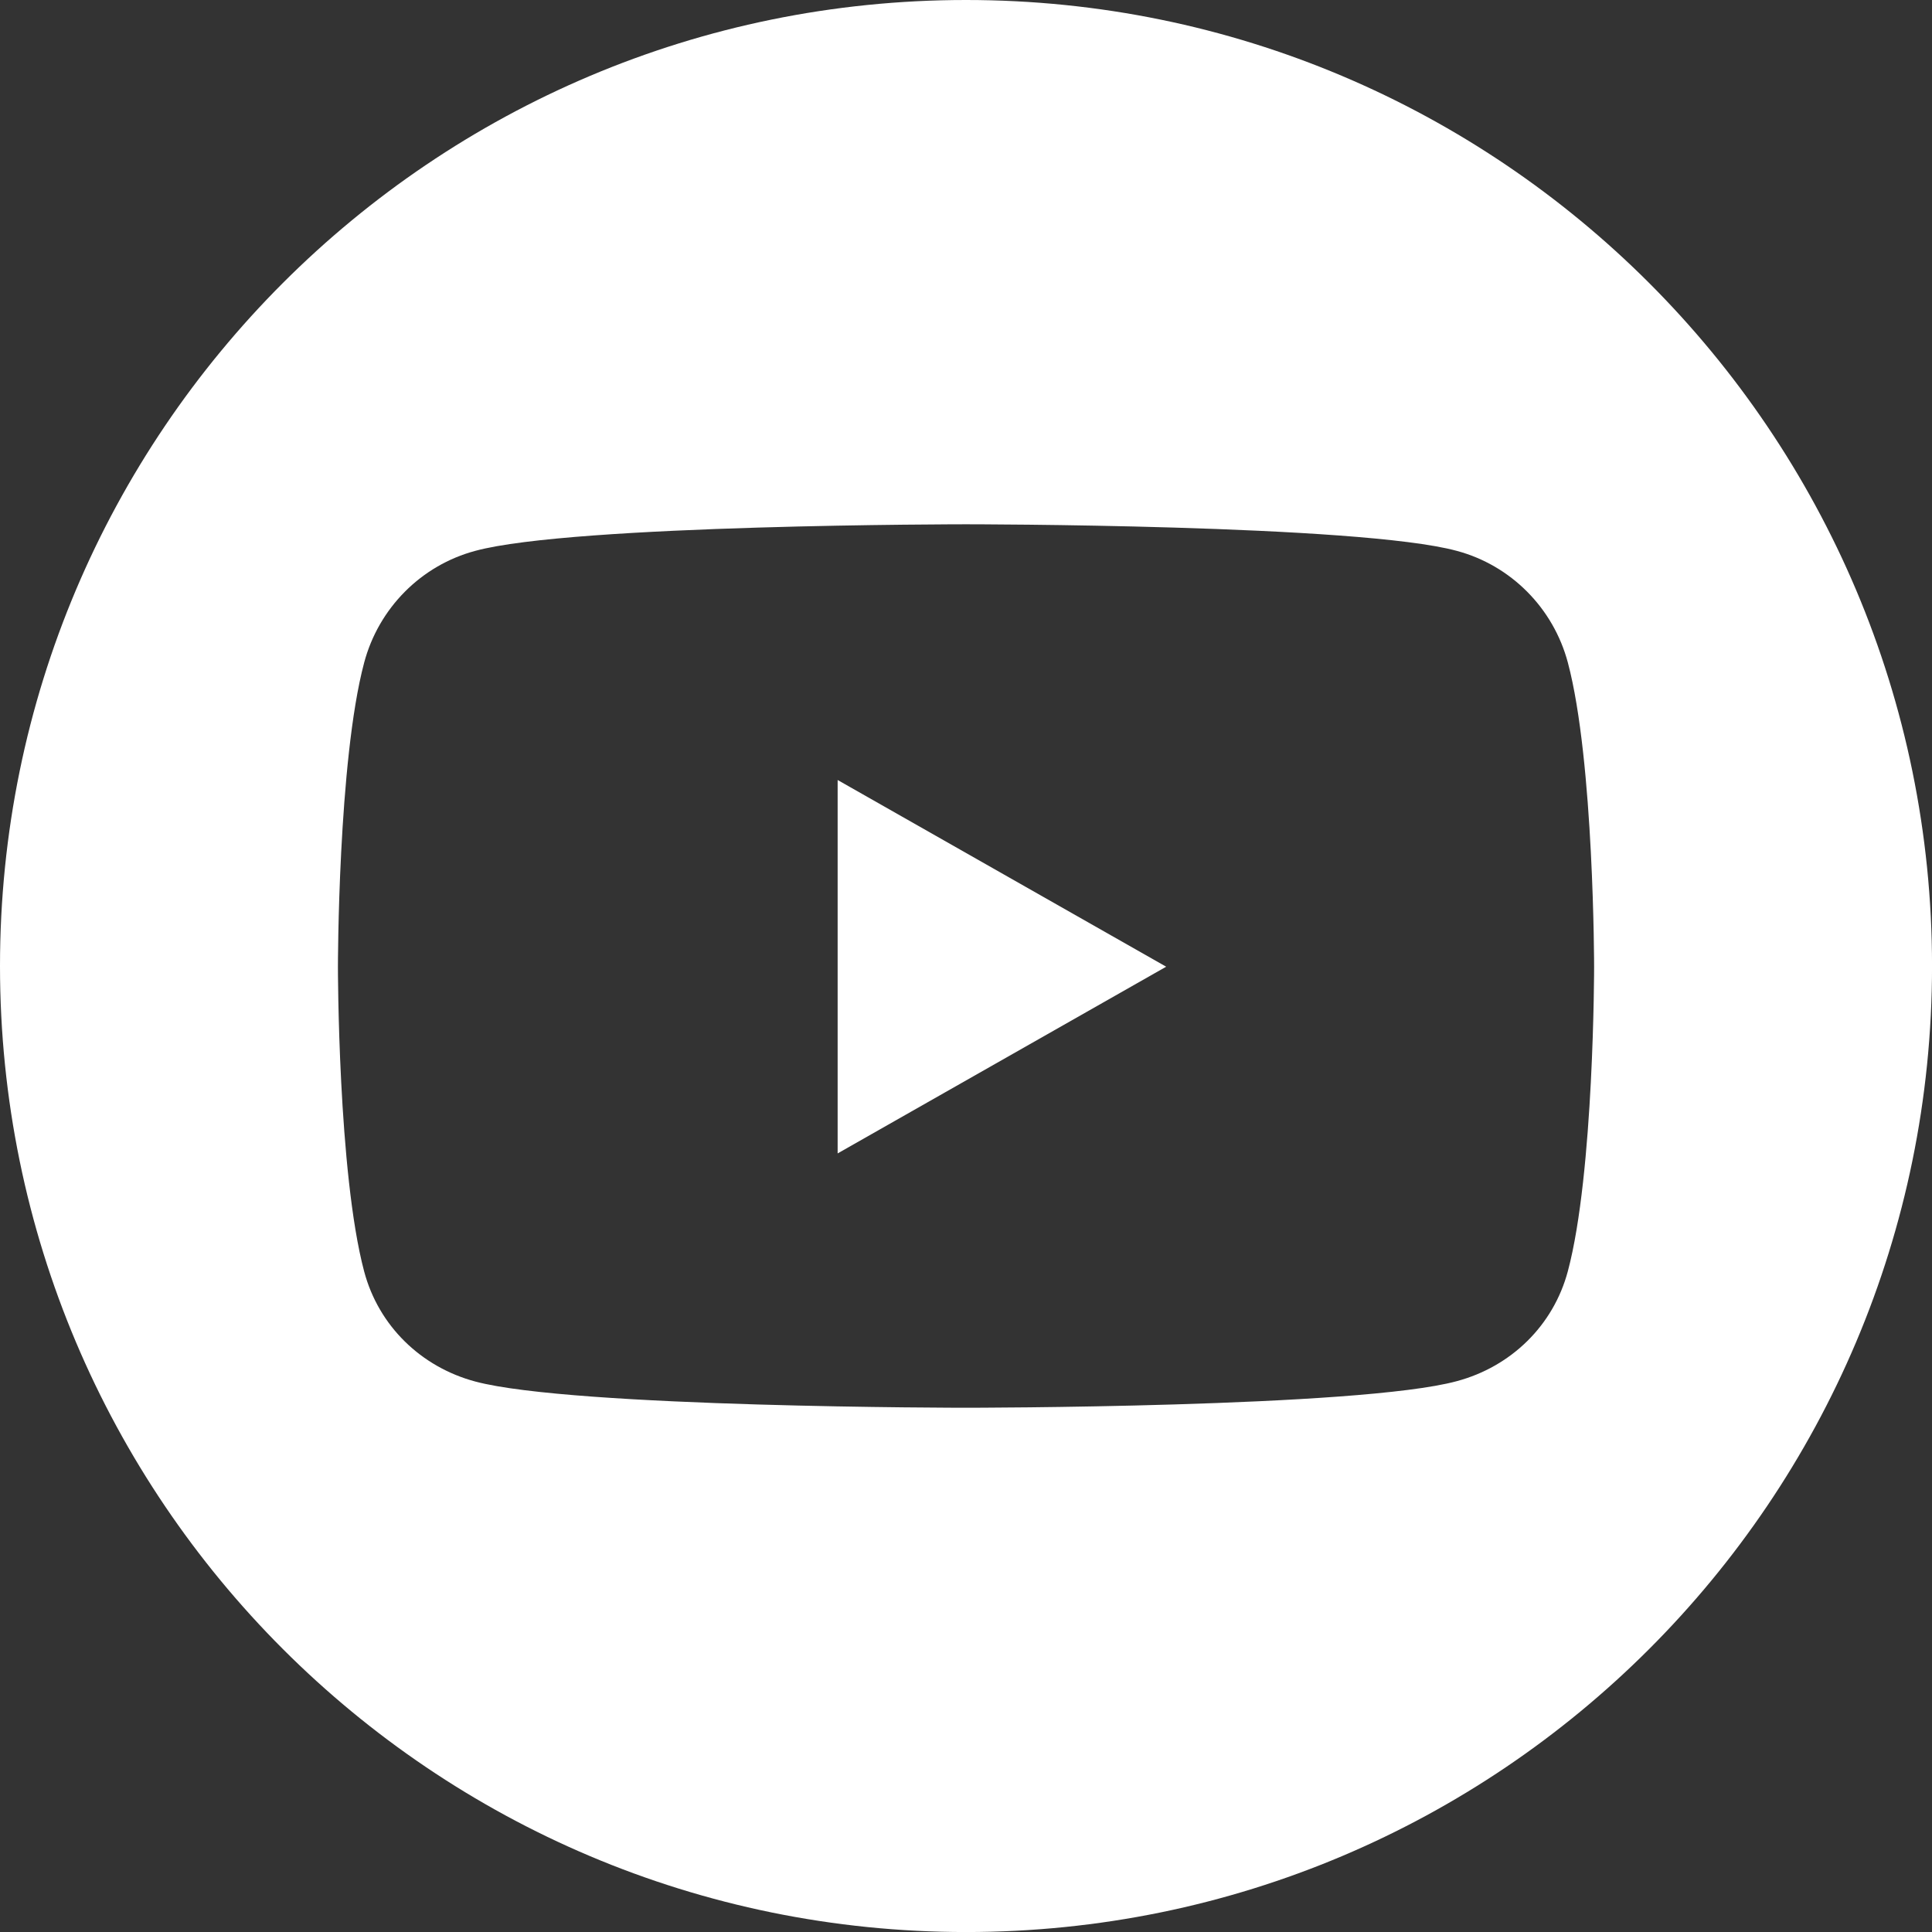 <?xml version="1.0" encoding="UTF-8"?>
<svg id="Livello_2" data-name="Livello 2" xmlns="http://www.w3.org/2000/svg" viewBox="0 0 559.83 559.83">
  <rect x="0" y="0" width="559.83" height="559.83" fill="#333333" stroke="none"/>
  <defs>
    <style>
      .cls-1 {
        fill: #fff;
      }
    </style>
  </defs>
  <g id="Livello_1-2" data-name="Livello 1">
    <g>
      <path class="cls-1" d="M279.92,0C125.32,0,0,125.32,0,279.92s125.32,279.92,279.92,279.92,279.92-125.32,279.92-279.92S434.51,0,279.92,0ZM454.32,368.32c-4.2,15.8-16.5,27.7-32.2,31.9-28.3,7.7-142.2,7.7-142.2,7.7,0,0-113.9,0-142.2-7.6-15.7-4.2-28-16.1-32.2-31.9-7.6-28.6-7.6-88.2-7.6-88.2,0,0,0-59.7,7.6-88.2,4.2-15.8,16.5-28.2,32.2-32.4,28.3-7.7,142.2-7.7,142.2-7.7,0,0,113.9,0,142.2,7.7,15.7,4.2,28,16.6,32.2,32.4,7.6,28.6,7.6,88.2,7.6,88.2,0,0,0,59.6-7.6,88.1Z"/>
      <polygon class="cls-1" points="242.72 334.22 337.92 280.12 242.72 226.02 242.72 334.22"/>
    </g>
  </g>
</svg>